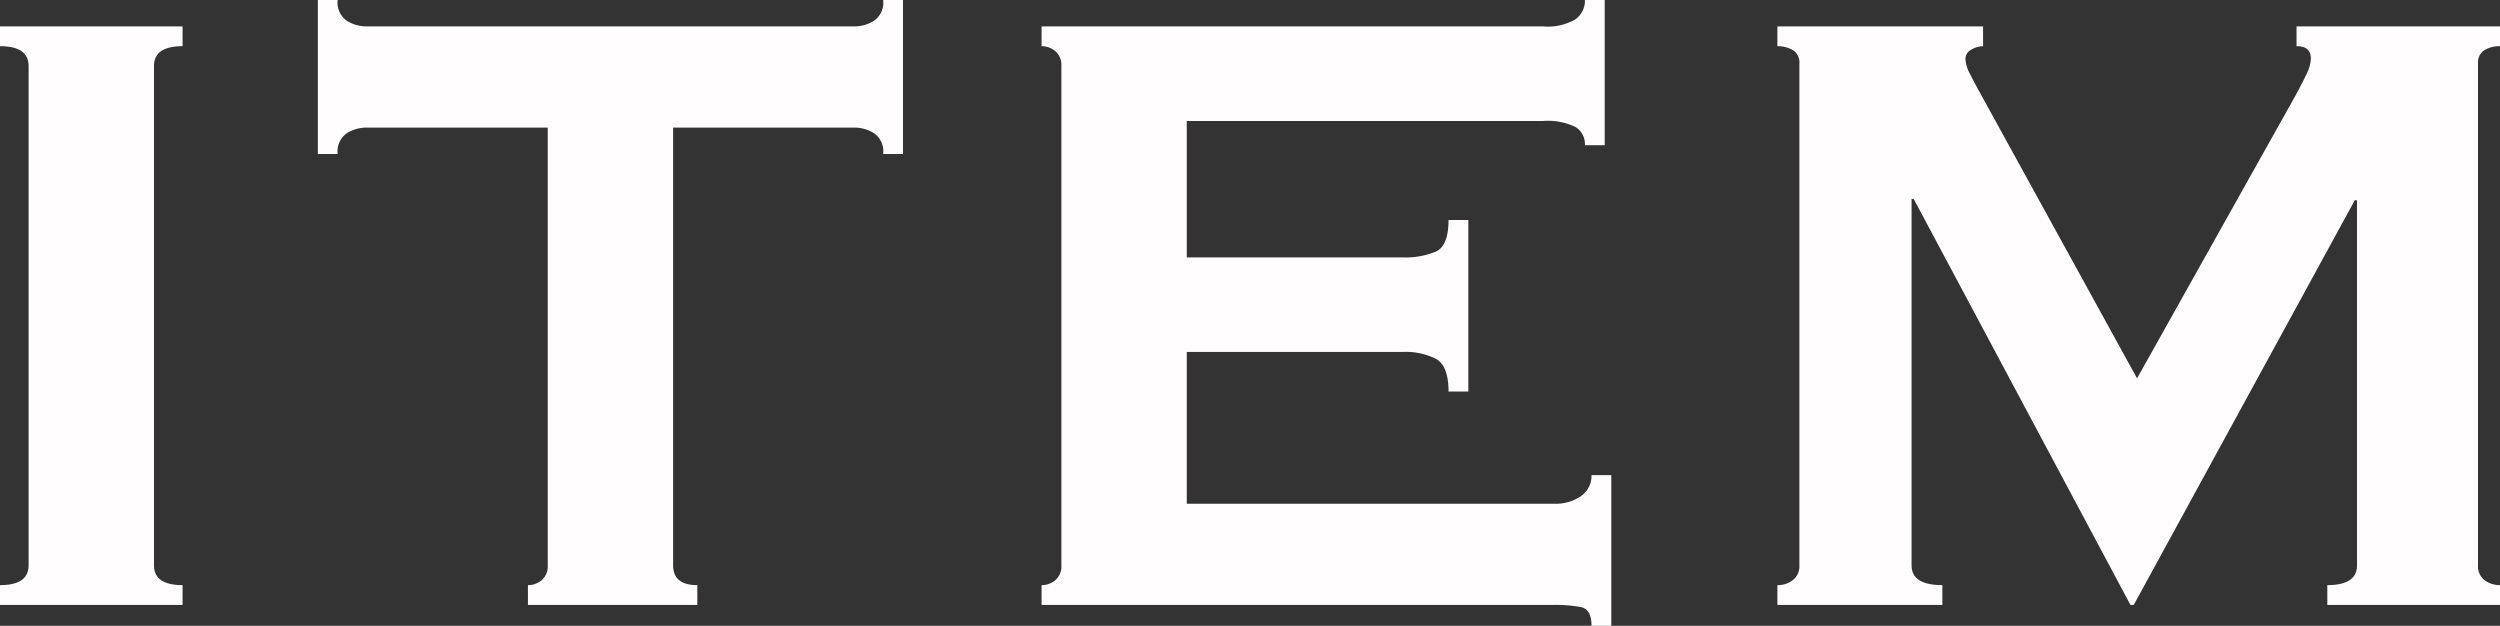 <svg xmlns="http://www.w3.org/2000/svg" width="113.65" height="28.45" viewBox="0 0 113.65 28.45">
  <rect x="0" y="0" width="113.65" height="28.45" fill="#333333" stroke="none"/>
  <path id="パス_249" data-name="パス 249" d="M4.15,50.1q1.3,0,1.3-.9V26.5q0-.9-1.3-.9v-.9h8.3v.9q-1.3,0-1.3.9V49.2q0,.9,1.3.9V51H4.15Zm30.6-.9q0,.9,1.1.9V51h-7.7v-.9a.96.96,0,0,0,.625-.225.821.821,0,0,0,.275-.675V29.3H20.8a1.7,1.7,0,0,0-.875.25,1.008,1.008,0,0,0-.425.95h-.9v-7h.9a1.008,1.008,0,0,0,.425.95,1.7,1.7,0,0,0,.875.25H43a1.7,1.7,0,0,0,.875-.25,1.008,1.008,0,0,0,.425-.95h.9v7h-.9a1.008,1.008,0,0,0-.425-.95A1.7,1.7,0,0,0,43,29.3H34.75ZM76.2,30.1a.917.917,0,0,0-.425-.825A2.873,2.873,0,0,0,74.3,29H58.1v6.2h9.8a3.536,3.536,0,0,0,1.55-.275Q70,34.65,70,33.5h.9v7.8H70q0-1.15-.55-1.475A3.066,3.066,0,0,0,67.9,39.5H58.1v6.9H74.8a2.013,2.013,0,0,0,1.225-.35,1.118,1.118,0,0,0,.475-.95h.9v6.85h-.9q0-.75-.475-.85A6.132,6.132,0,0,0,74.8,51H51.5v-.9a.96.96,0,0,0,.625-.225A.821.821,0,0,0,52.4,49.2V26.5a.821.821,0,0,0-.275-.675A.96.96,0,0,0,51.5,25.6v-.9H74.3a2.5,2.5,0,0,0,1.475-.325A1.044,1.044,0,0,0,76.2,23.5h.9v6.6Zm8.75,20a1.134,1.134,0,0,0,.7-.225.79.79,0,0,0,.3-.675V26.4a.662.662,0,0,0-.3-.625,1.364,1.364,0,0,0-.7-.175v-.9H94.3v.9a1.1,1.1,0,0,0-.525.15.484.484,0,0,0-.275.45,1.557,1.557,0,0,0,.2.65q.2.4.45.85l7.15,13,7.2-12.85q.35-.65.525-1.025a1.623,1.623,0,0,0,.175-.675q0-.55-.65-.55v-.9h9.25v.9a1.364,1.364,0,0,0-.7.175.662.662,0,0,0-.3.625V49.2a.79.79,0,0,0,.3.675,1.134,1.134,0,0,0,.7.225V51h-7.85v-.9q1.35,0,1.35-.9V32.6h-.1L101.15,51H101L91.15,32.55h-.1V49.2q0,.9,1.4.9V51h-7.5Z" transform="translate(-4.15 -23.5)" fill="#fffdfd"/>
</svg>
